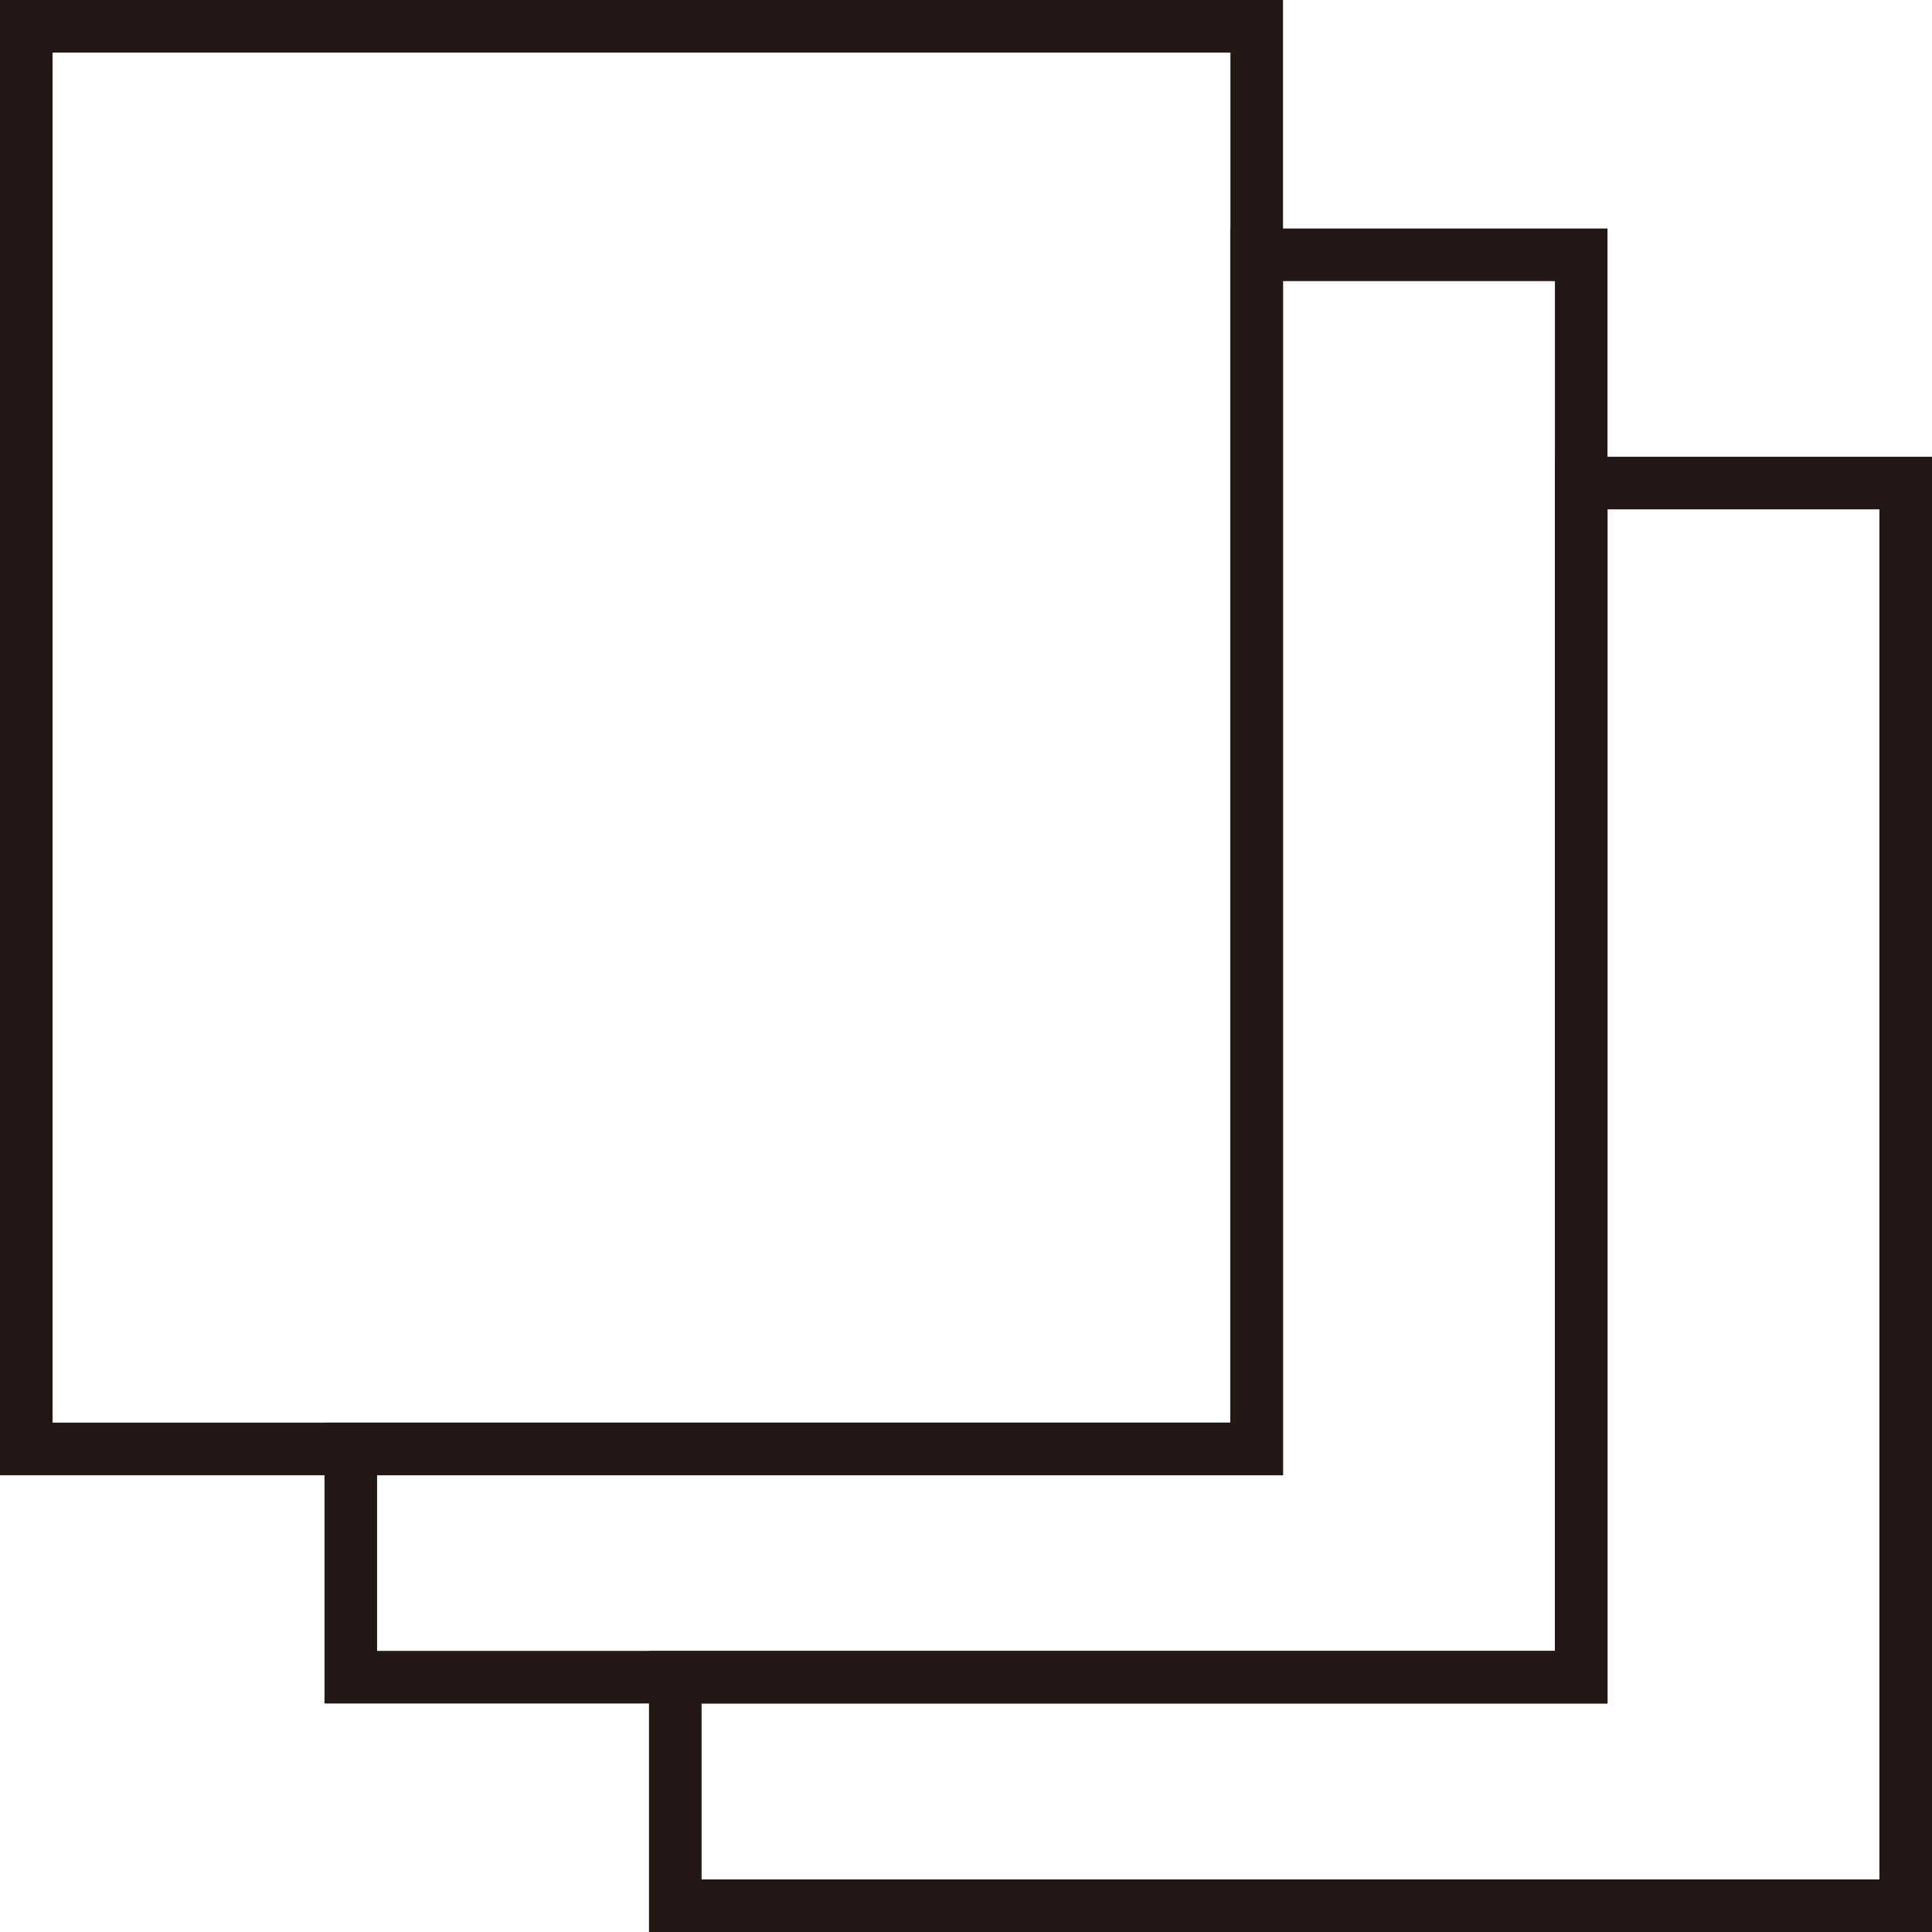 <svg xmlns="http://www.w3.org/2000/svg" viewBox="0 0 73.47 73.47"><defs><style>.cls-1{fill:none;stroke:#231815;stroke-miterlimit:10;stroke-width:2px;}</style></defs><title>アセット 30</title><g id="レイヤー_2" data-name="レイヤー 2"><g id="レイヤー_1-2" data-name="レイヤー 1"><polygon class="cls-1" points="60.13 18.37 60.13 63.78 25.68 63.78 25.68 72.47 72.47 72.47 72.47 18.37 60.13 18.37"/><polygon class="cls-1" points="47.79 9.69 47.79 55.1 13.34 55.1 13.34 63.78 60.13 63.78 60.13 9.69 47.79 9.69"/><rect class="cls-1" x="1" y="1" width="46.79" height="54.1"/></g></g></svg>
